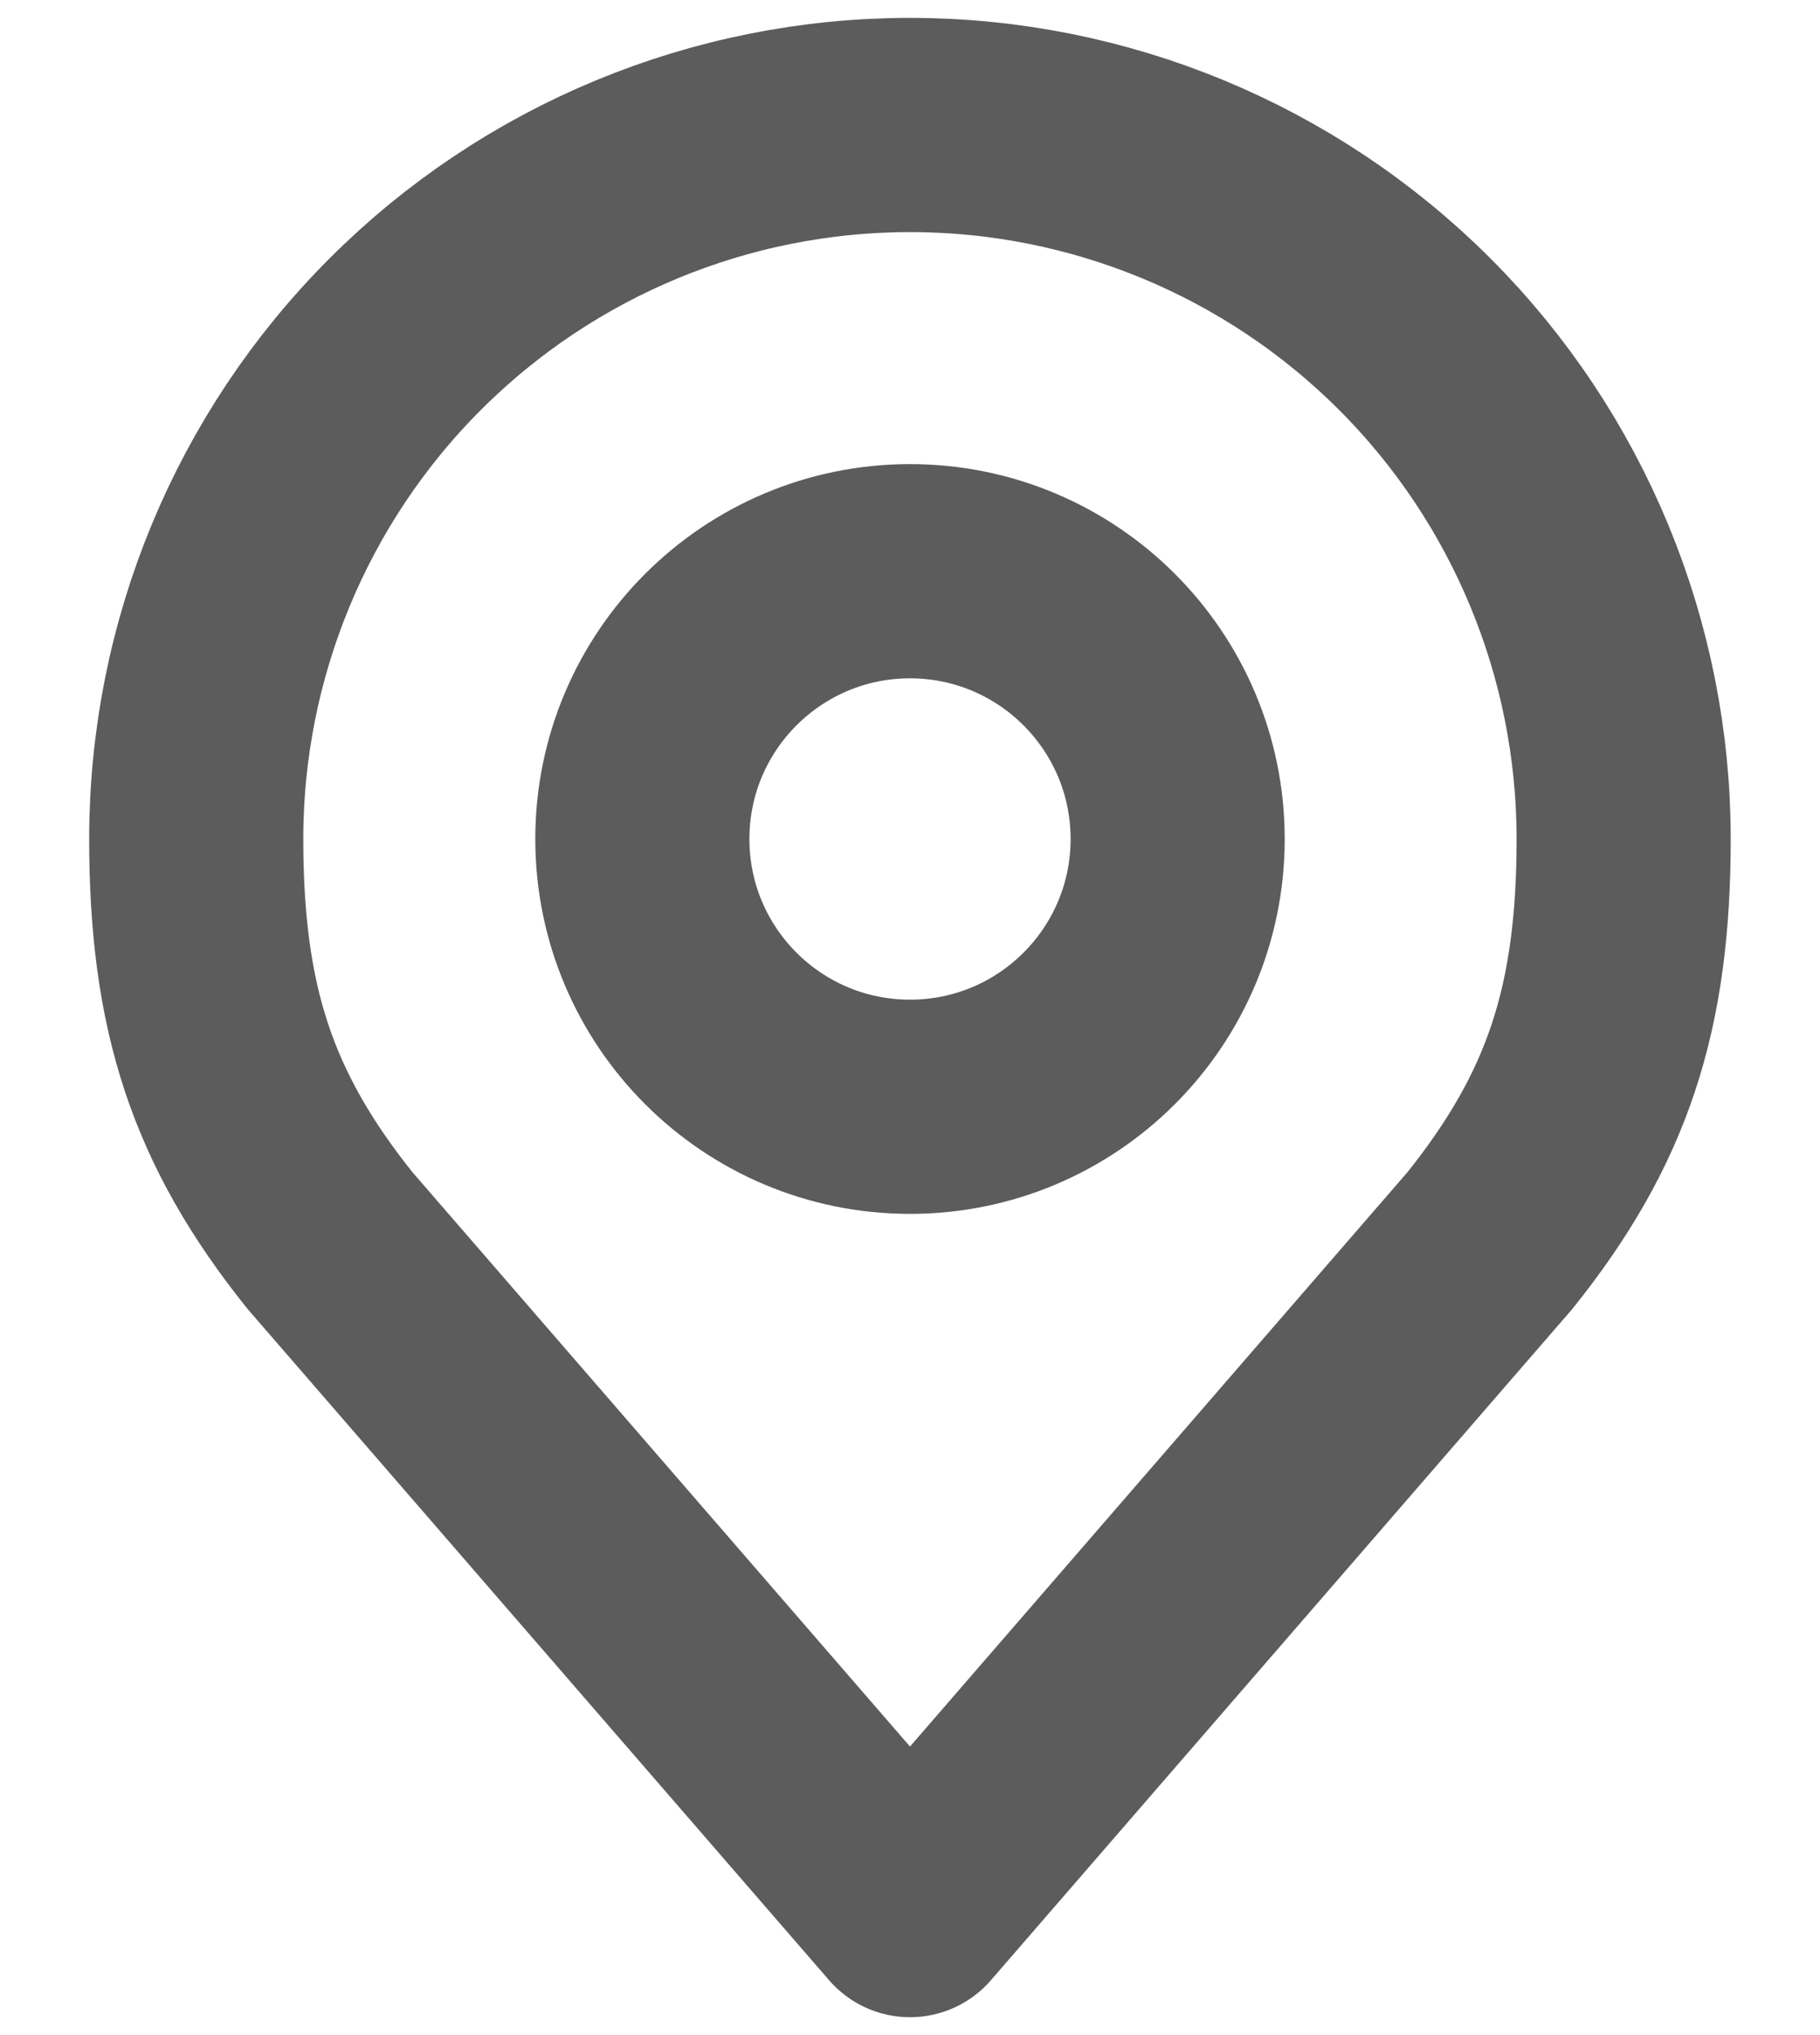 <svg width="17" height="19" viewBox="0 0 17 19" fill="none" xmlns="http://www.w3.org/2000/svg">
<path d="M8.5 10.333C9.881 10.333 11 9.214 11 7.833C11 6.453 9.881 5.333 8.5 5.333C7.119 5.333 6 6.453 6 7.833C6 9.214 7.119 10.333 8.5 10.333Z" stroke="#5C5C5C" stroke-width="2" stroke-linecap="round" stroke-linejoin="round"/>
<path d="M8.5 1.167C6.732 1.167 5.036 1.869 3.786 3.119C2.535 4.369 1.833 6.065 1.833 7.833C1.833 9.41 2.168 10.442 3.083 11.583L8.5 17.833L13.916 11.583C14.831 10.442 15.166 9.41 15.166 7.833C15.166 6.065 14.464 4.369 13.214 3.119C11.963 1.869 10.268 1.167 8.5 1.167Z" stroke="#5C5C5C" stroke-width="2" stroke-linecap="round" stroke-linejoin="round"/>
</svg>
